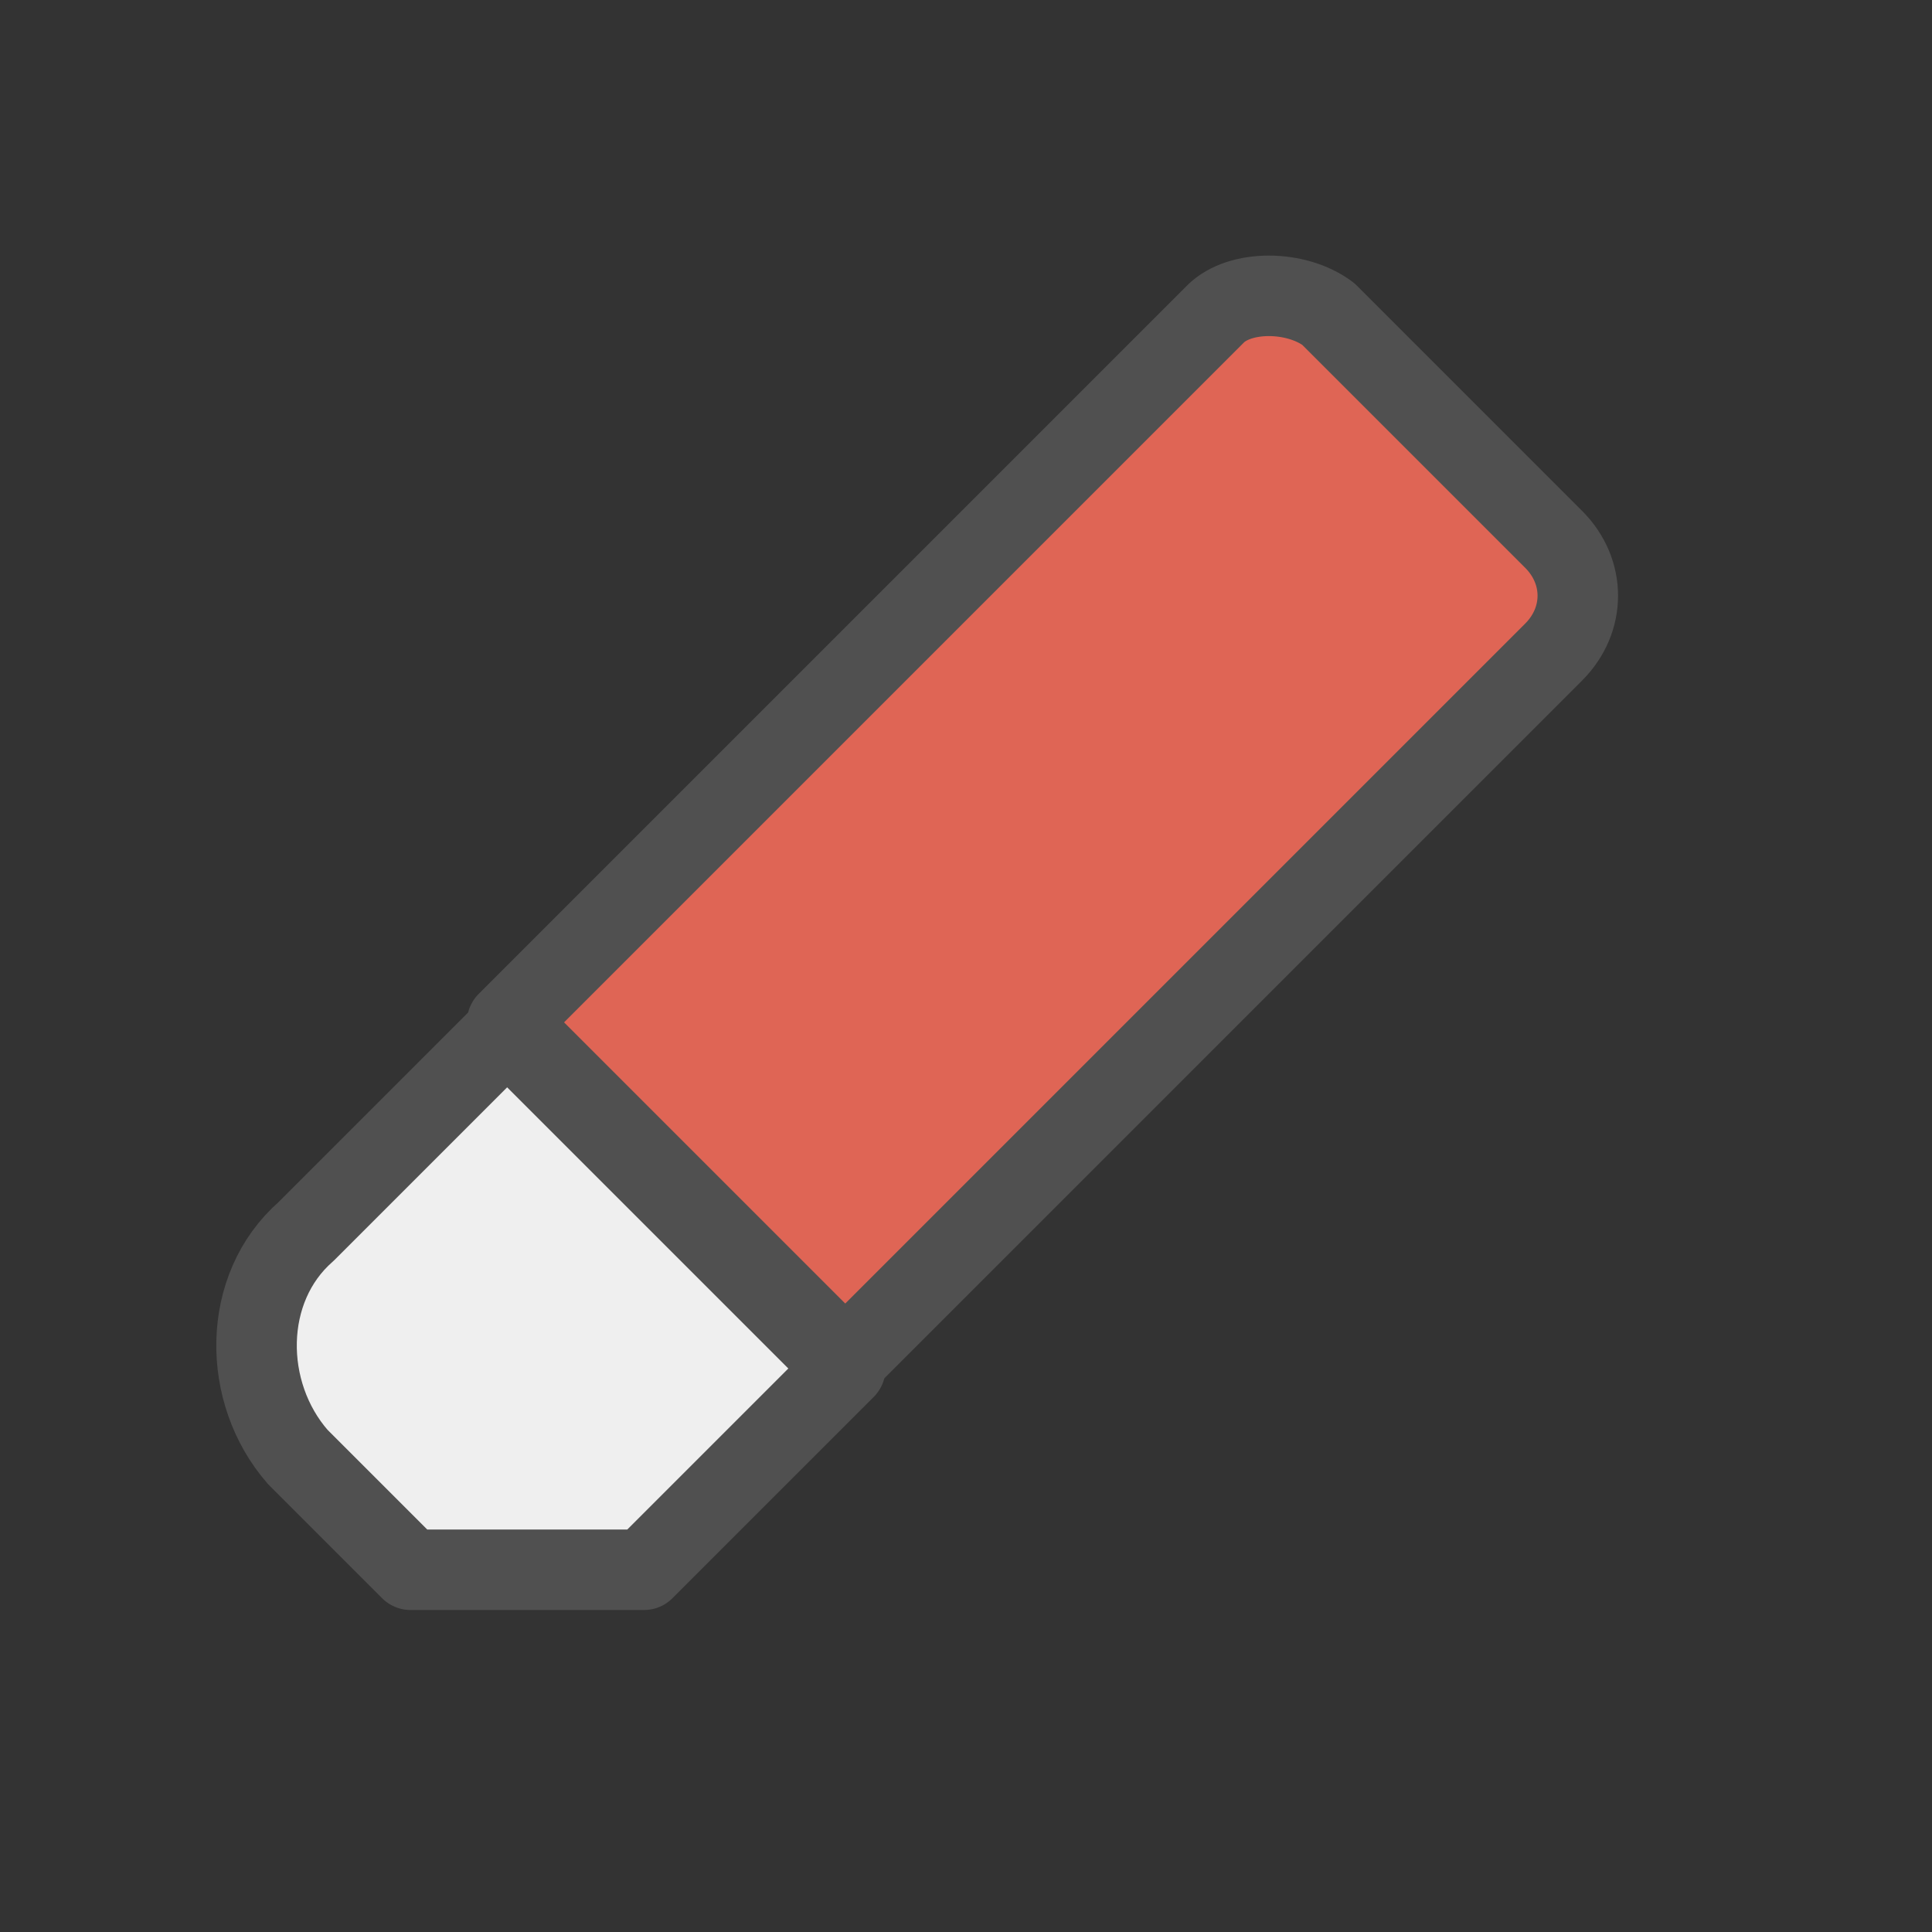 <?xml version="1.0" encoding="utf-8"?>
<!-- Generator: Adobe Illustrator 26.0.2, SVG Export Plug-In . SVG Version: 6.00 Build 0)  -->
<svg version="1.1" xmlns="http://www.w3.org/2000/svg" xmlns:xlink="http://www.w3.org/1999/xlink" x="0px" y="0px" width="24px"
	 height="24px" viewBox="0 0 24 24" style="enable-background:new 0 0 24 24;" xml:space="preserve">
<rect x="0" y="0" width="24" height="24" fill="#333333" stroke="none"/>
<style type="text/css">
	.st24{fill:#efefef;stroke:#505050;stroke-linejoin:round;stroke-miterlimit:10;}
	.st84{fill:#df6555;stroke:#505050;stroke-linejoin:round;stroke-miterlimit:10;}
</style>
<g id="optimiert">
	<path class="st84" d="M15.1,3.9l-8.8,8.8l4.2,4.2l8.8-8.8c0.4-0.4,0.4-1,0-1.4l-2.8-2.8C16.1,3.6,15.4,3.6,15.1,3.9z"/>
	<path class="st24" d="M3.7,18.1l1.4,1.4H8l2.5-2.5l-4.2-4.2l-2.5,2.5C3,16,3,17.3,3.7,18.1z"/>
</g>
</svg>
